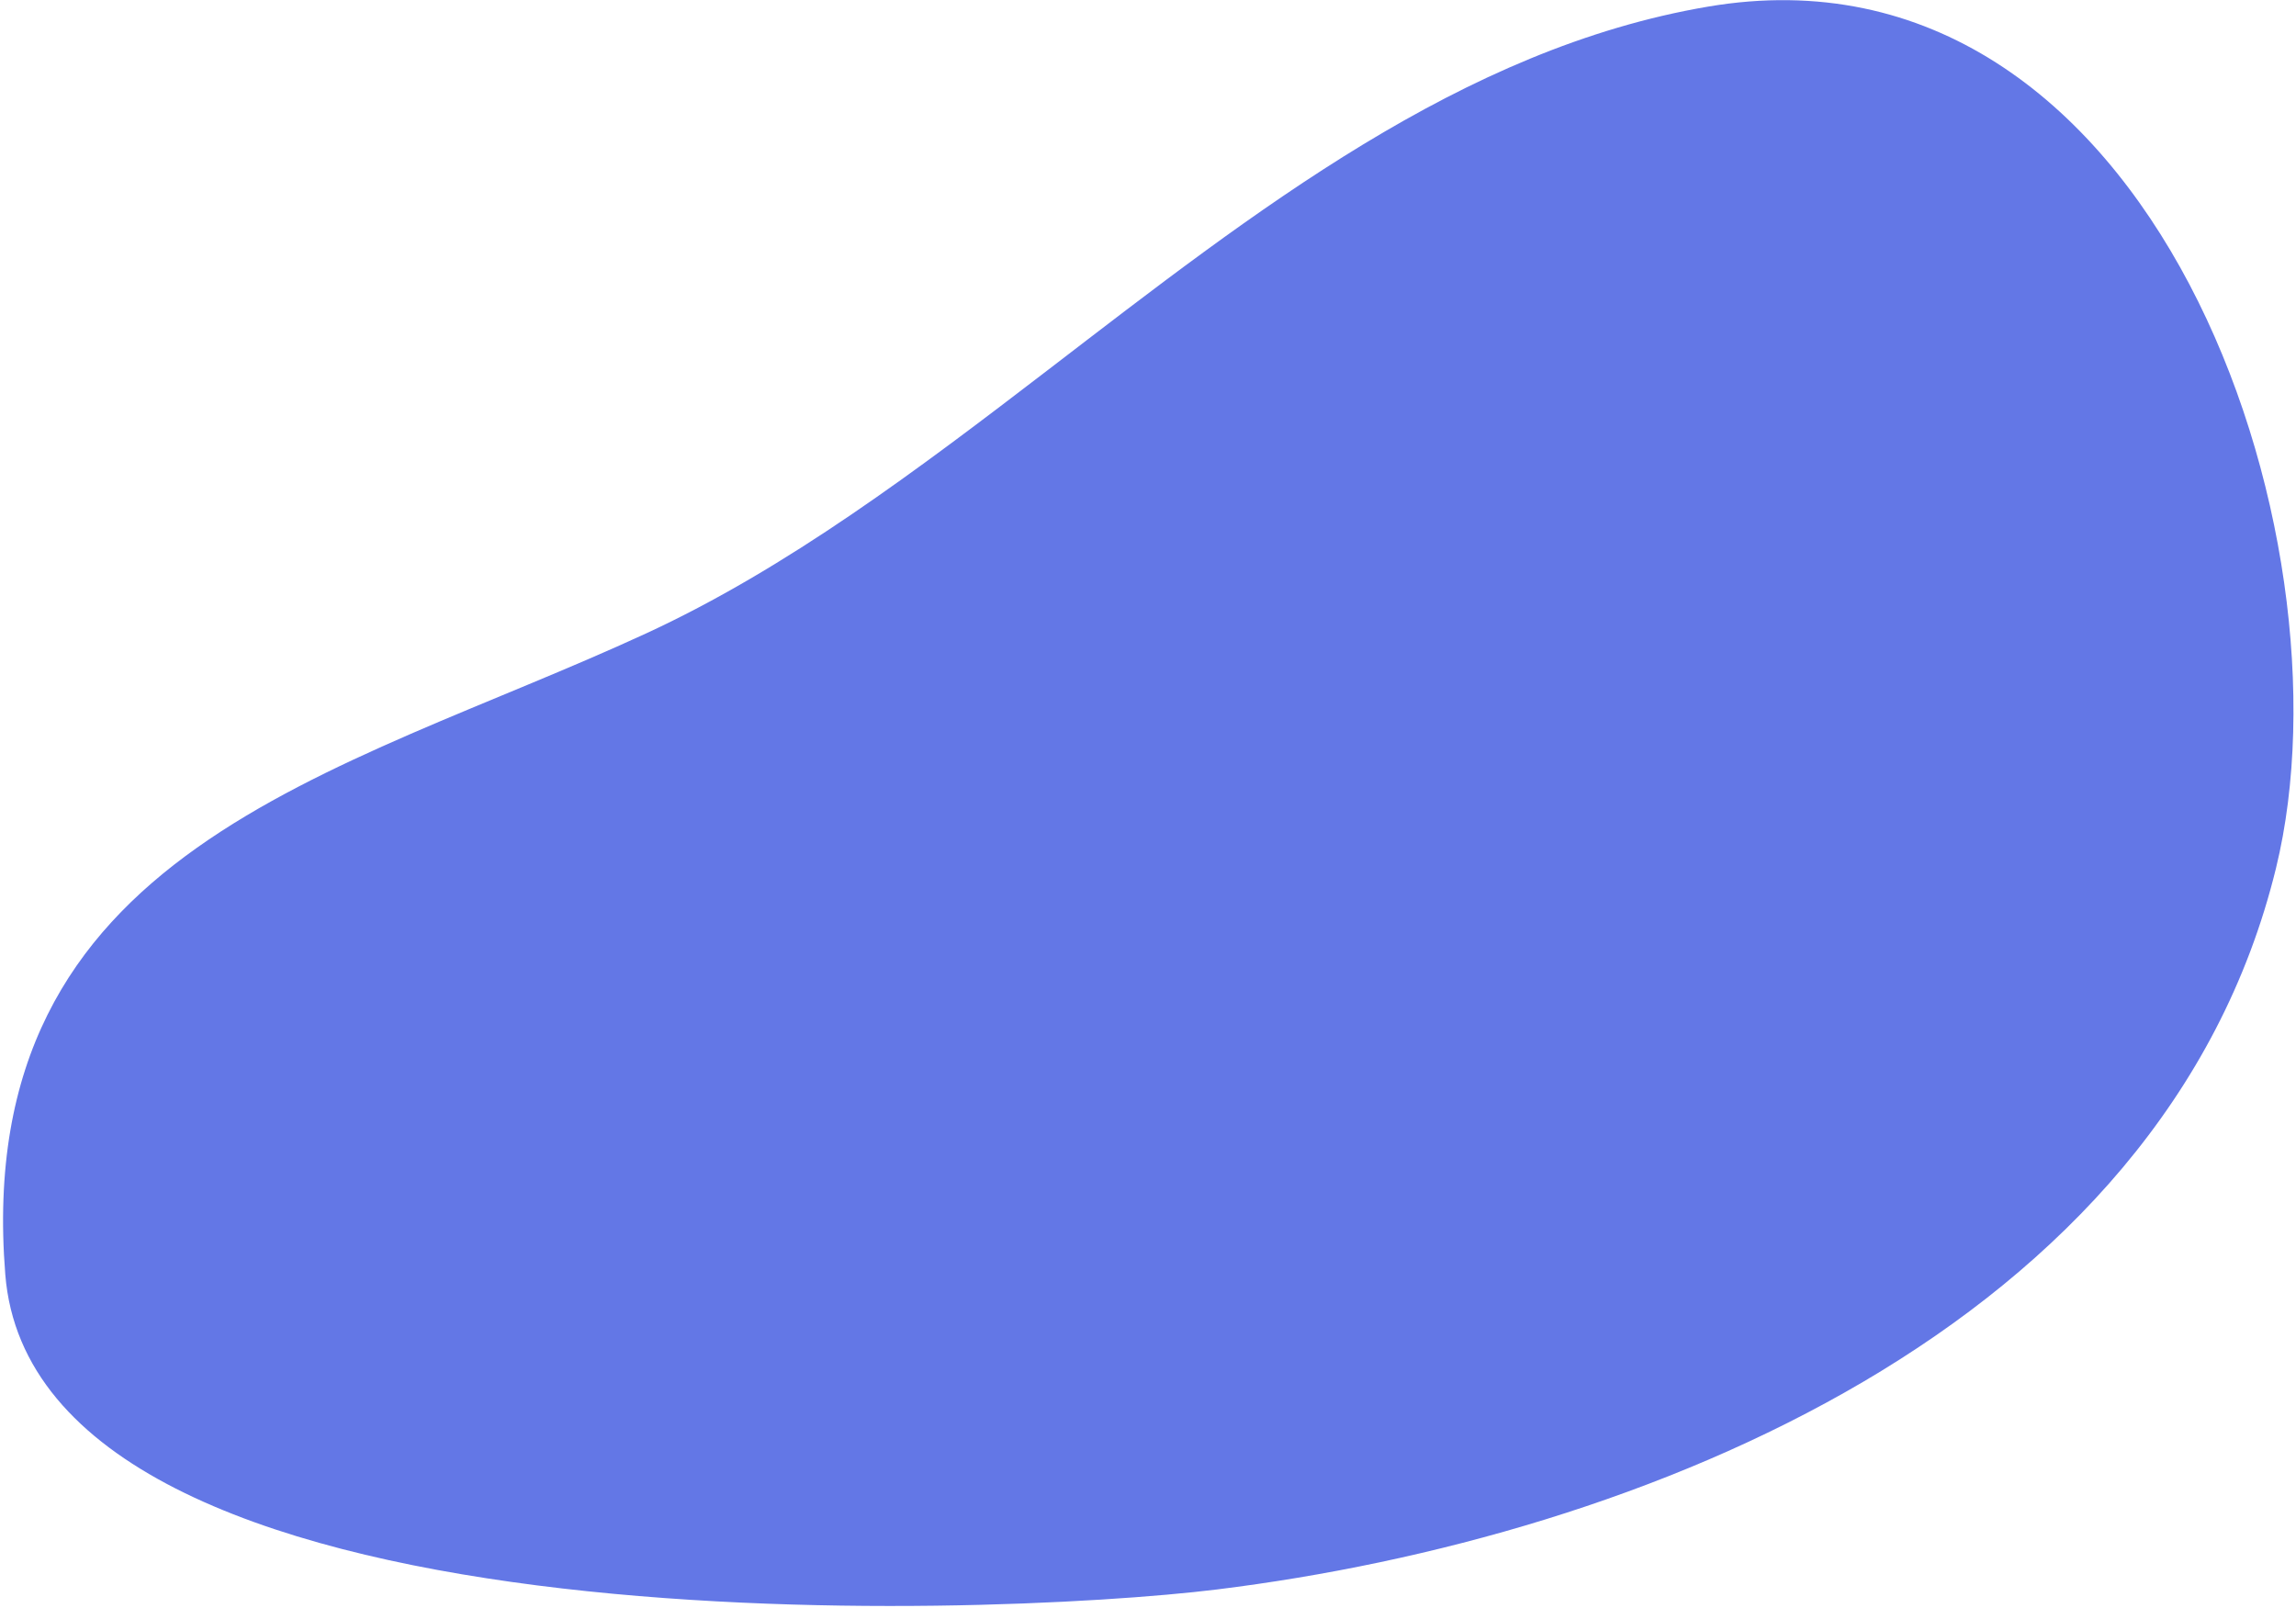 <?xml version="1.0" encoding="UTF-8"?> <svg xmlns="http://www.w3.org/2000/svg" width="357" height="250" viewBox="0 0 357 250" fill="none"> <path d="M163.087 57.418C142.718 73.04 122.356 88.402 100.412 98.519C52.391 120.675 -4.485 131.958 0.822 198.182C5.563 257.419 153.713 251.539 189.243 247.158C255.048 239.033 336.413 206.597 353.892 134.989C366.523 83.254 334.767 -10.739 265.563 1.032C227.255 7.545 195.167 32.808 163.087 57.418Z" fill="#6377E6"></path> </svg> 